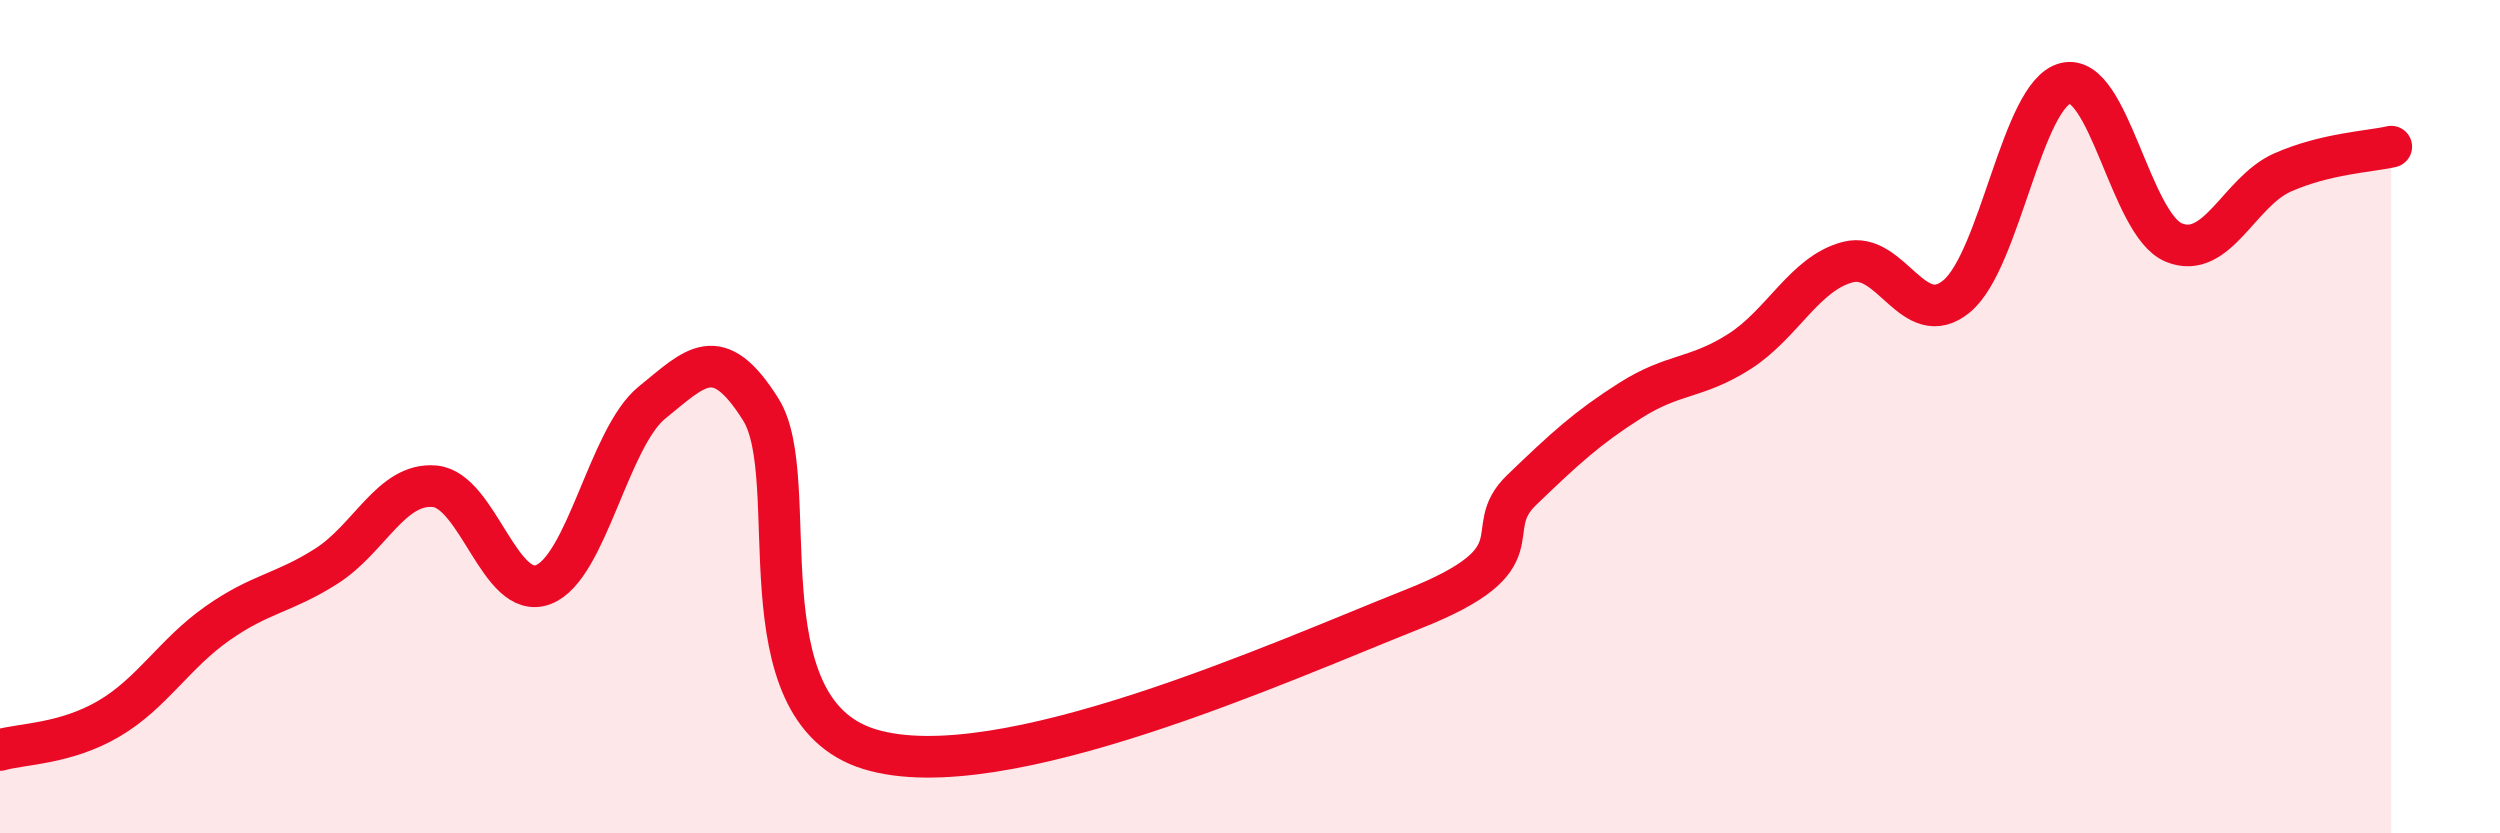 
    <svg width="60" height="20" viewBox="0 0 60 20" xmlns="http://www.w3.org/2000/svg">
      <path
        d="M 0,18 C 0.52,17.85 1.57,17.86 2.61,17.25 C 3.65,16.64 4.18,15.69 5.22,14.96 C 6.26,14.23 6.79,14.25 7.83,13.59 C 8.87,12.93 9.39,11.58 10.43,11.67 C 11.47,11.76 12,14.43 13.04,14.03 C 14.08,13.63 14.61,10.5 15.65,9.66 C 16.69,8.82 17.22,8.17 18.26,9.83 C 19.3,11.49 17.74,17.02 20.87,17.98 C 24,18.94 30.78,15.86 33.91,14.62 C 37.04,13.38 35.48,12.76 36.52,11.76 C 37.56,10.76 38.09,10.27 39.13,9.61 C 40.17,8.95 40.7,9.1 41.74,8.44 C 42.78,7.78 43.31,6.56 44.35,6.29 C 45.39,6.02 45.92,7.97 46.96,7.11 C 48,6.25 48.53,2.26 49.57,2 C 50.61,1.74 51.13,5.39 52.17,5.82 C 53.21,6.25 53.74,4.6 54.78,4.14 C 55.82,3.68 56.87,3.64 57.39,3.52L57.39 20L0 20Z"
        fill="#EB0A25"
        opacity="0.1"
        stroke-linecap="round"
        stroke-linejoin="round"
      />
      <path
        d="M 0,18 C 0.52,17.85 1.57,17.86 2.61,17.25 C 3.65,16.64 4.18,15.69 5.22,14.96 C 6.26,14.23 6.79,14.25 7.83,13.59 C 8.87,12.93 9.39,11.58 10.43,11.67 C 11.47,11.76 12,14.43 13.04,14.03 C 14.08,13.63 14.61,10.5 15.65,9.66 C 16.69,8.82 17.22,8.17 18.26,9.83 C 19.3,11.49 17.74,17.02 20.87,17.98 C 24,18.94 30.78,15.86 33.91,14.62 C 37.04,13.38 35.48,12.76 36.52,11.76 C 37.56,10.76 38.09,10.27 39.13,9.61 C 40.17,8.95 40.7,9.1 41.74,8.44 C 42.78,7.78 43.31,6.56 44.35,6.29 C 45.39,6.02 45.92,7.97 46.96,7.11 C 48,6.25 48.53,2.26 49.57,2 C 50.61,1.74 51.13,5.39 52.17,5.82 C 53.21,6.25 53.74,4.6 54.78,4.14 C 55.82,3.68 56.87,3.64 57.39,3.52"
        stroke="#EB0A25"
        stroke-width="1"
        fill="none"
        stroke-linecap="round"
        stroke-linejoin="round"
      />
    </svg>
  